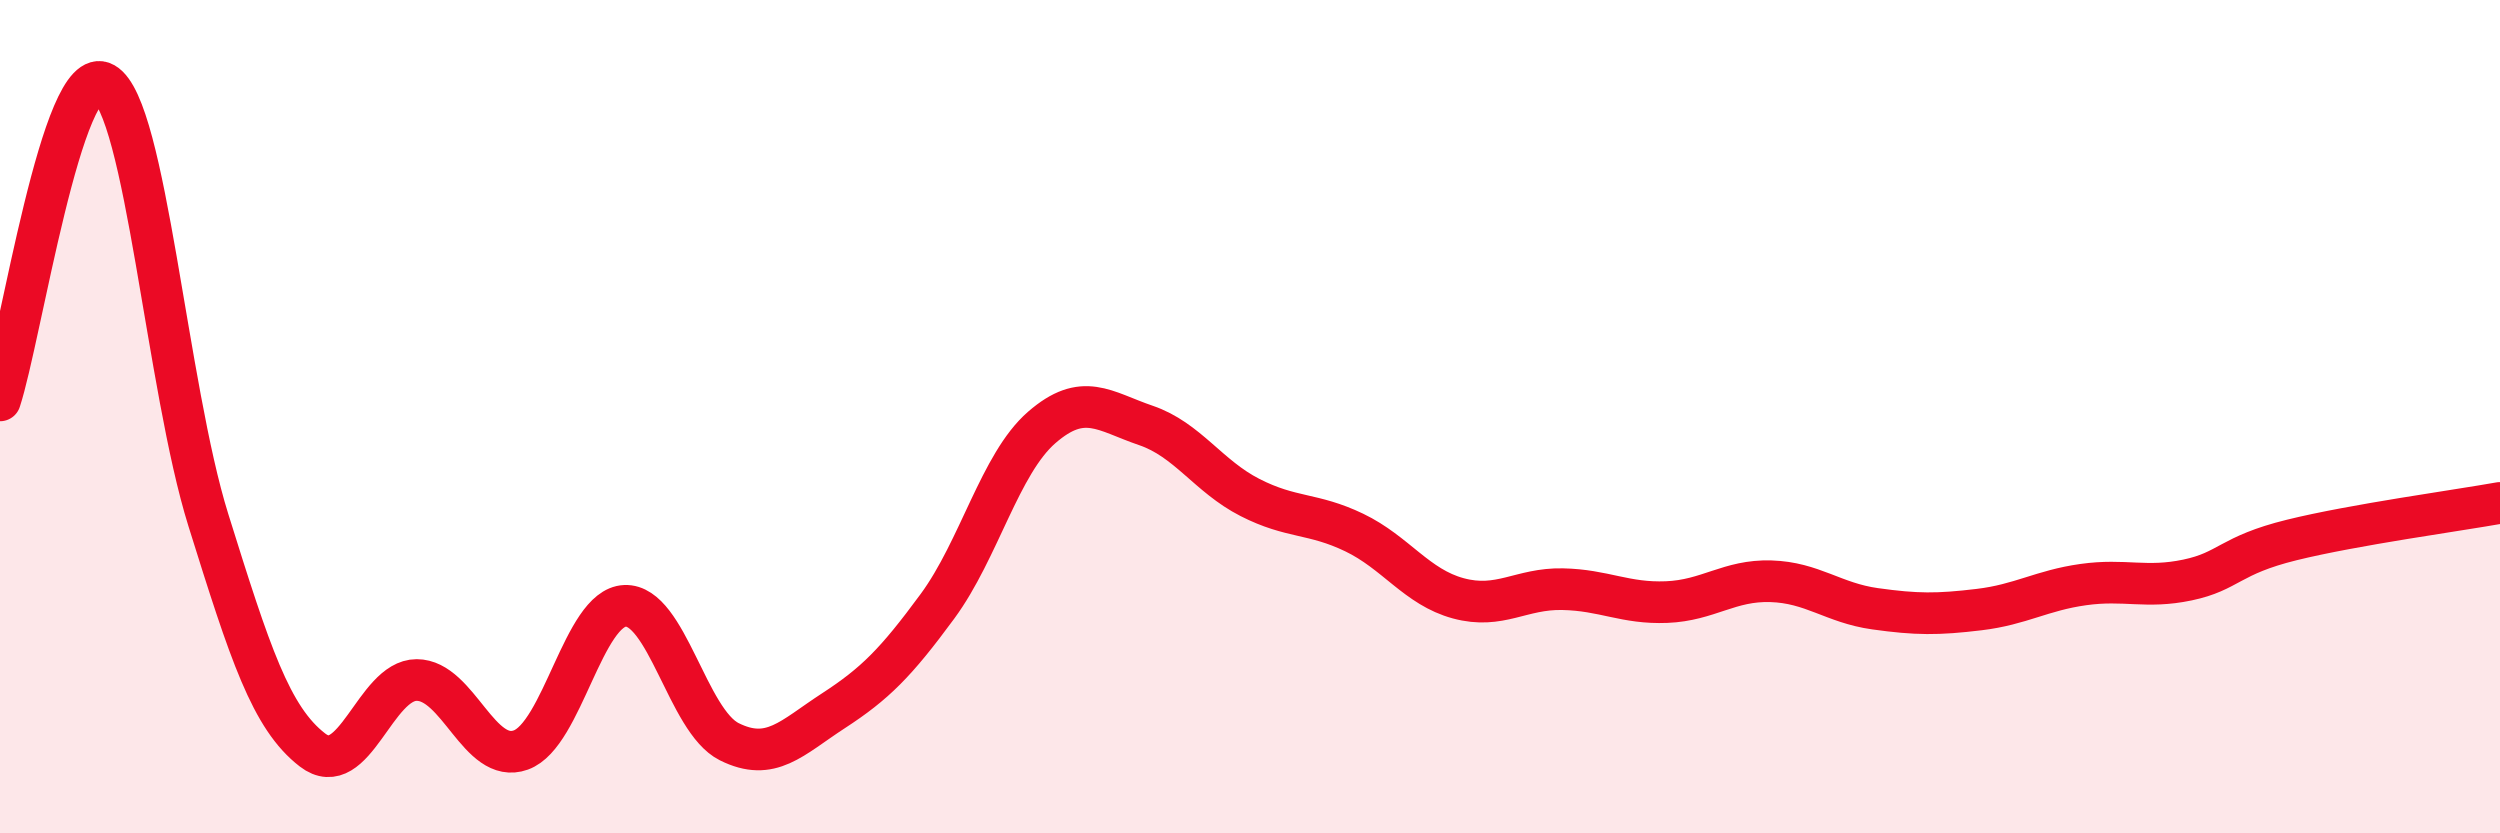 
    <svg width="60" height="20" viewBox="0 0 60 20" xmlns="http://www.w3.org/2000/svg">
      <path
        d="M 0,9.61 C 0.5,8.09 1.5,1.43 2.5,2 C 3.5,2.57 4,9.28 5,12.48 C 6,15.68 6.5,17.23 7.5,18 C 8.5,18.77 9,16.32 10,16.32 C 11,16.32 11.5,18.36 12.5,18 C 13.5,17.64 14,14.58 15,14.54 C 16,14.5 16.5,17.3 17.5,17.8 C 18.5,18.3 19,17.71 20,17.06 C 21,16.41 21.5,15.91 22.5,14.55 C 23.5,13.19 24,11.13 25,10.26 C 26,9.39 26.5,9.87 27.5,10.21 C 28.5,10.55 29,11.43 30,11.94 C 31,12.45 31.5,12.3 32.5,12.78 C 33.5,13.26 34,14.09 35,14.36 C 36,14.63 36.5,14.12 37.5,14.14 C 38.5,14.16 39,14.49 40,14.45 C 41,14.41 41.5,13.92 42.5,13.95 C 43.5,13.98 44,14.47 45,14.61 C 46,14.75 46.5,14.75 47.5,14.63 C 48.5,14.51 49,14.17 50,14.03 C 51,13.89 51.5,14.13 52.5,13.92 C 53.5,13.71 53.5,13.33 55,12.96 C 56.5,12.59 59,12.25 60,12.07L60 20L0 20Z"
        fill="#EB0A25"
        opacity="0.1"
        stroke-linecap="round"
        stroke-linejoin="round"
      />
      <path
        d="M 0,9.61 C 0.5,8.09 1.5,1.43 2.5,2 C 3.5,2.57 4,9.28 5,12.48 C 6,15.68 6.5,17.23 7.5,18 C 8.5,18.77 9,16.32 10,16.32 C 11,16.32 11.5,18.36 12.5,18 C 13.5,17.64 14,14.58 15,14.54 C 16,14.5 16.5,17.3 17.5,17.8 C 18.5,18.3 19,17.71 20,17.06 C 21,16.41 21.5,15.91 22.5,14.55 C 23.5,13.19 24,11.13 25,10.26 C 26,9.39 26.5,9.87 27.5,10.21 C 28.5,10.55 29,11.43 30,11.94 C 31,12.45 31.5,12.3 32.5,12.78 C 33.5,13.26 34,14.09 35,14.36 C 36,14.63 36.5,14.12 37.5,14.14 C 38.5,14.16 39,14.49 40,14.45 C 41,14.41 41.5,13.92 42.5,13.95 C 43.5,13.98 44,14.47 45,14.61 C 46,14.75 46.5,14.75 47.5,14.63 C 48.5,14.51 49,14.17 50,14.03 C 51,13.89 51.5,14.13 52.5,13.92 C 53.5,13.71 53.5,13.33 55,12.96 C 56.5,12.59 59,12.25 60,12.07"
        stroke="#EB0A25"
        stroke-width="1"
        fill="none"
        stroke-linecap="round"
        stroke-linejoin="round"
      />
    </svg>
  